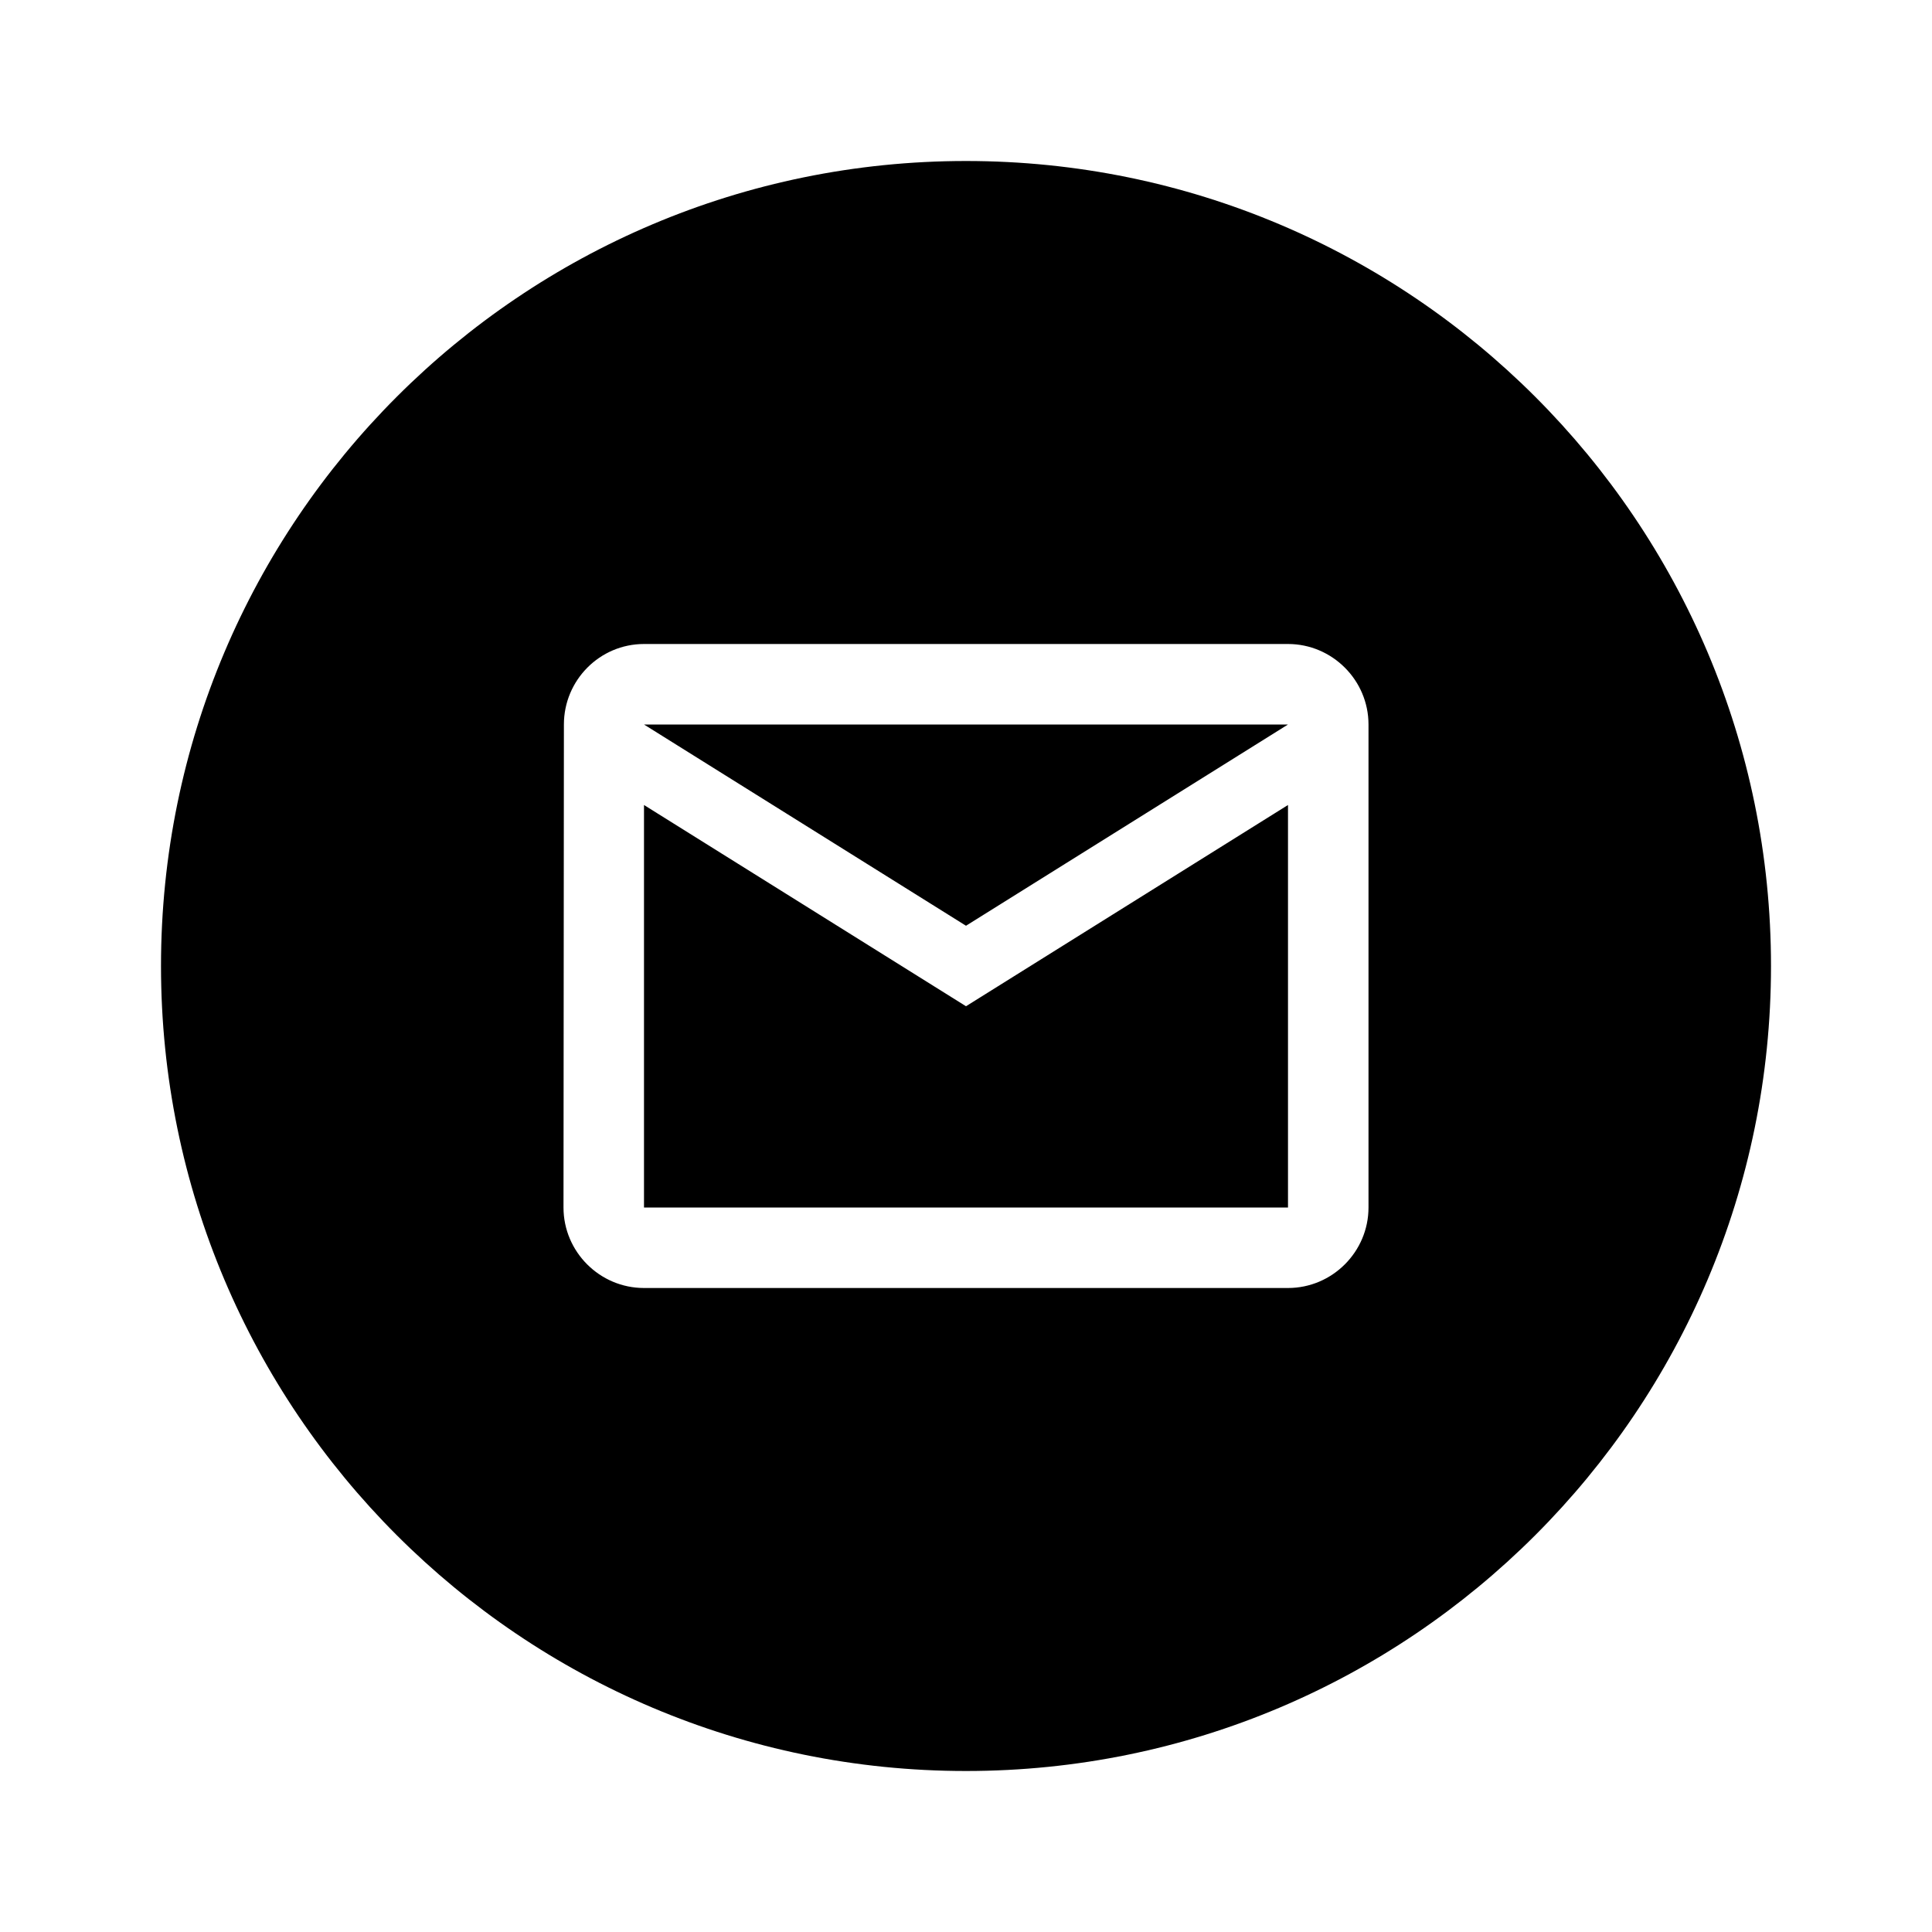 <?xml version="1.0" encoding="UTF-8"?>
<svg data-bbox="2 2 20 20" xmlns="http://www.w3.org/2000/svg" viewBox="0 0 24 24" height="800" width="800" data-type="shape">
    <g>
        <path d="M22 12c0 5.523-4.477 10-10 10S2 17.523 2 12 6.477 2 12 2s10 4.477 10 10M7.005 9c0-.55.445-1 .995-1h8c.55 0 1 .45 1 1v6c0 .55-.45 1-1 1H8c-.55 0-1-.45-1-1zM12 12.5 8 10v5h8v-5zm0-1L8 9h8z" clip-rule="evenodd" fill-rule="evenodd"/>
    </g>
</svg>
